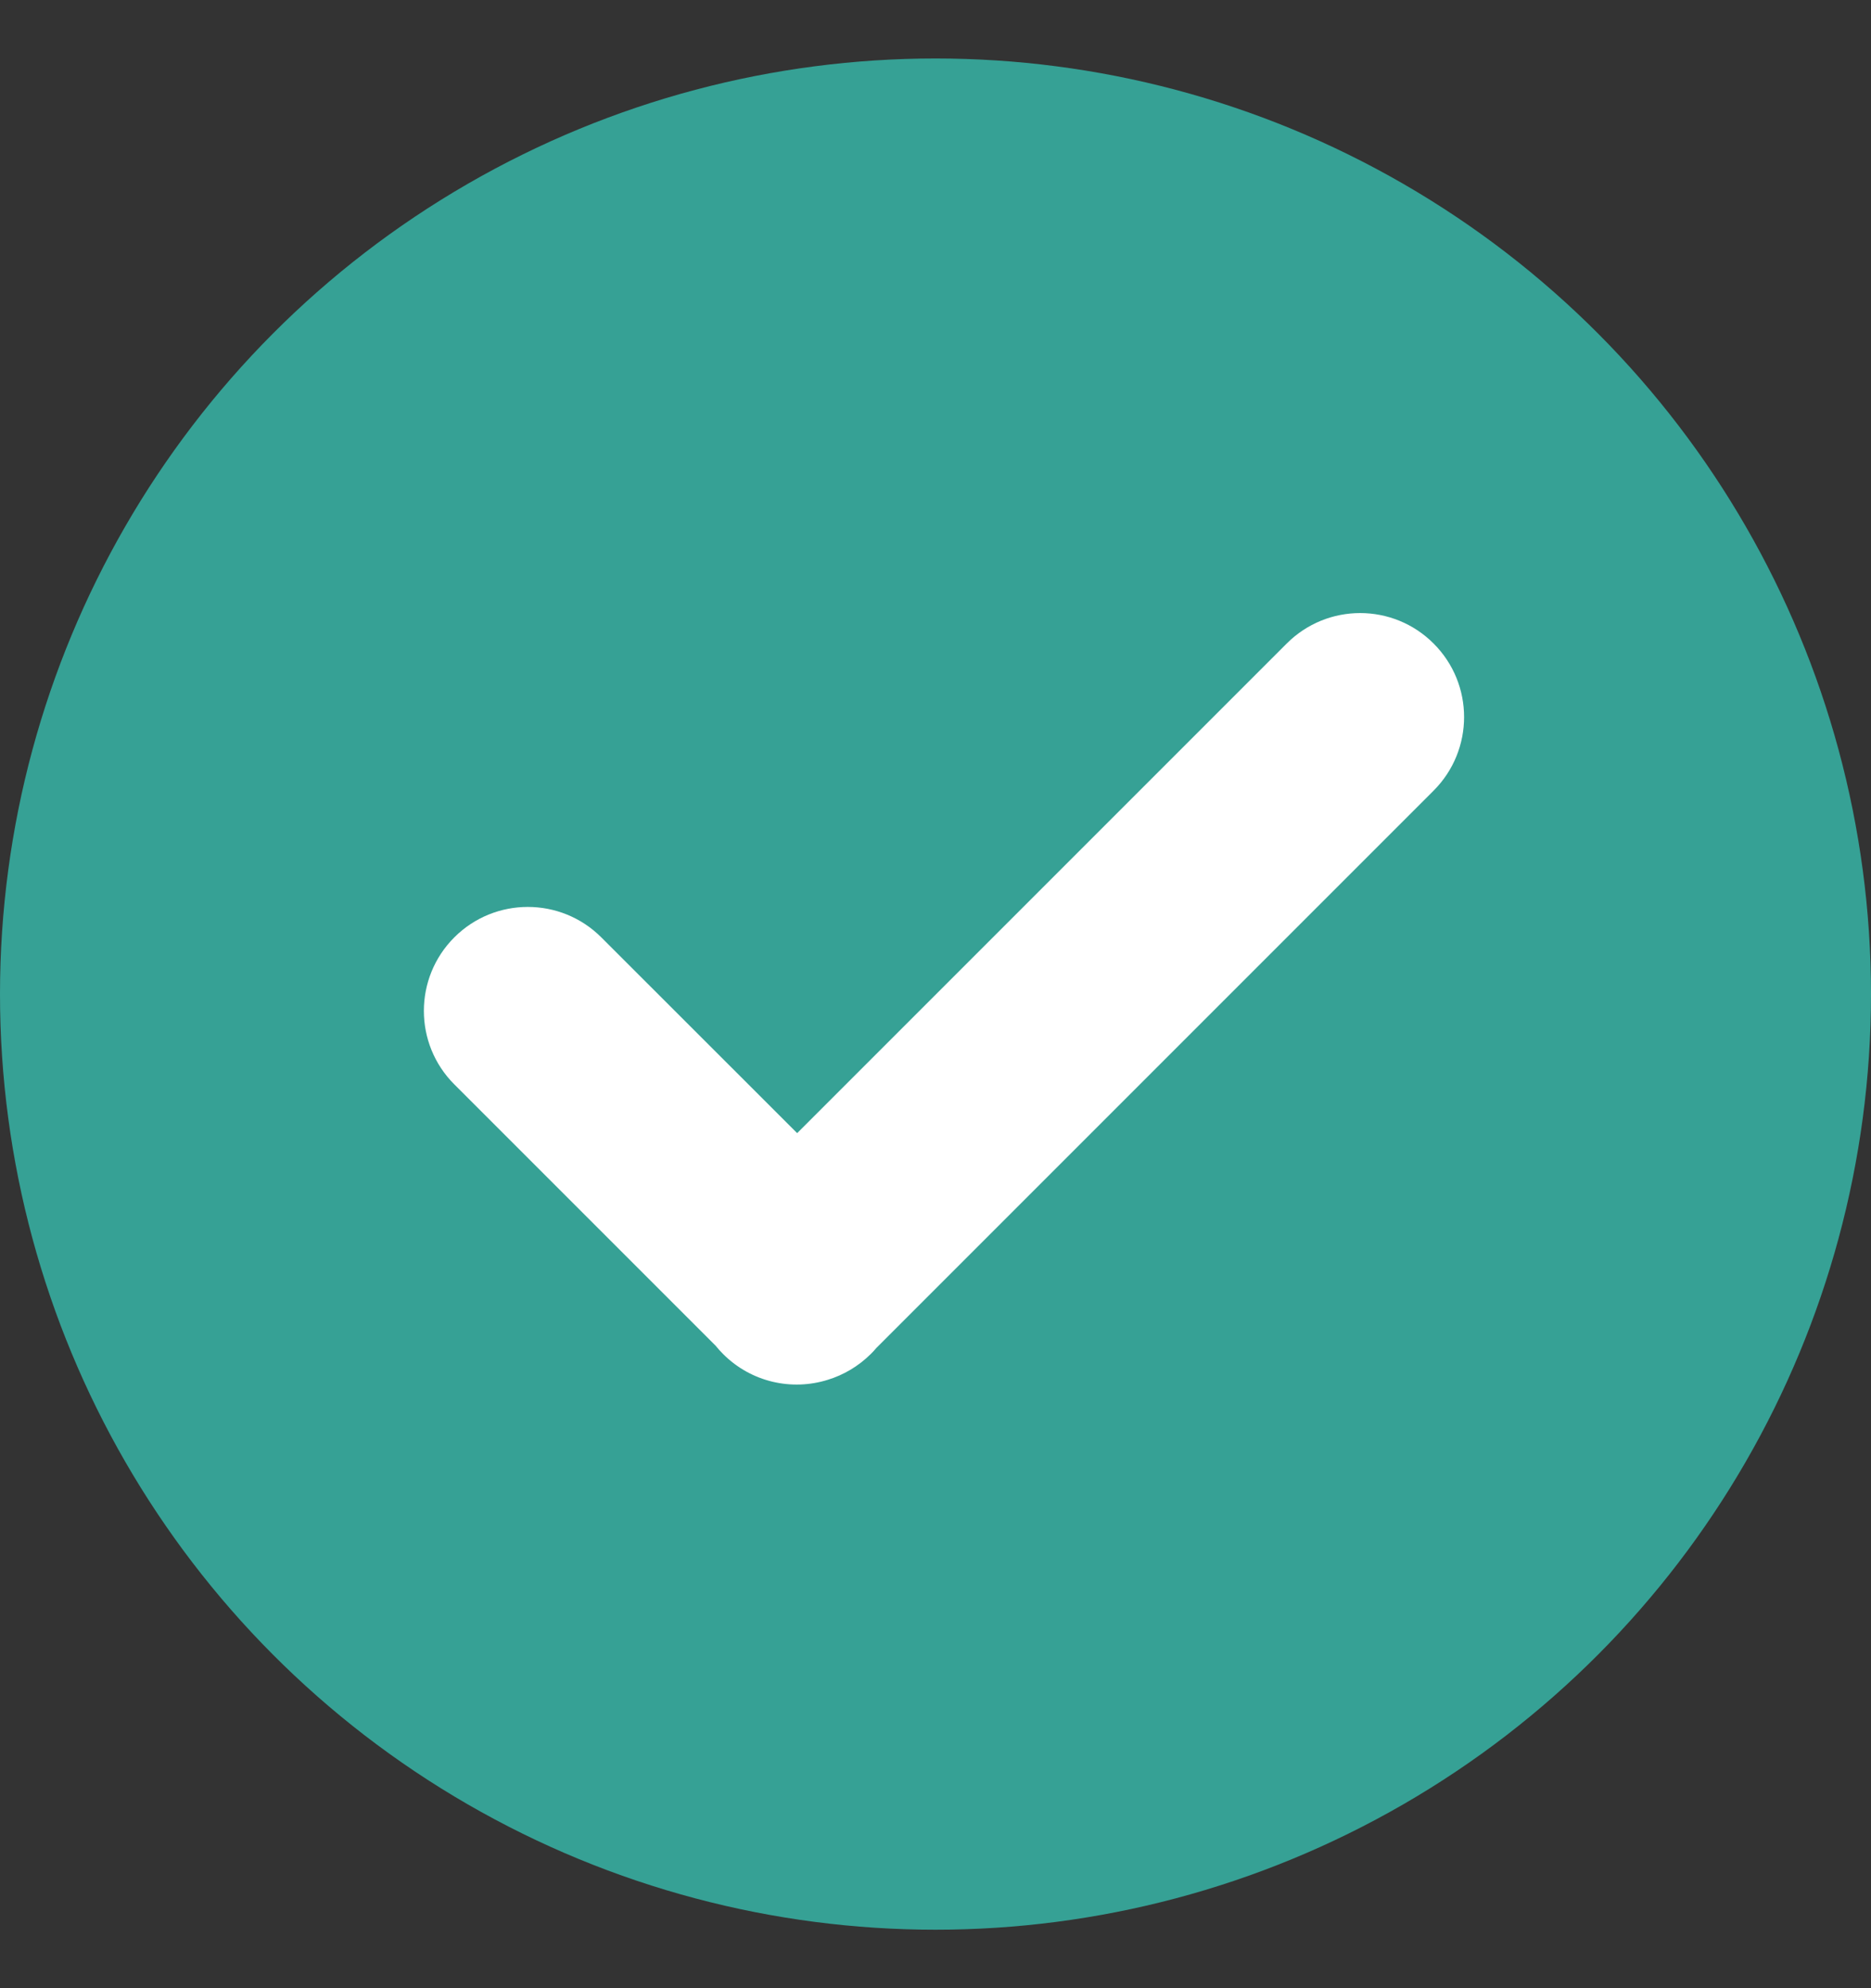 <svg width="16" height="17" viewBox="0 0 16 17" fill="none" xmlns="http://www.w3.org/2000/svg">
<rect x="0" y="0" width="16" height="17" fill="#333333" stroke="none"/>
<circle cx="8" cy="8.5" r="8" fill="#36A195"/>
<path fill-rule="evenodd" clip-rule="evenodd" d="M12.26 5.503C11.913 5.155 11.35 5.155 11.003 5.503L6.817 9.689L5.142 8.015C4.795 7.668 4.232 7.668 3.885 8.015C3.538 8.362 3.538 8.925 3.885 9.272L6.12 11.507C6.14 11.532 6.162 11.556 6.184 11.578C6.426 11.82 6.773 11.894 7.079 11.798C7.213 11.757 7.34 11.683 7.447 11.577C7.464 11.56 7.48 11.543 7.495 11.525L12.26 6.76C12.607 6.412 12.607 5.85 12.26 5.503Z" fill="white"/>
</svg>
